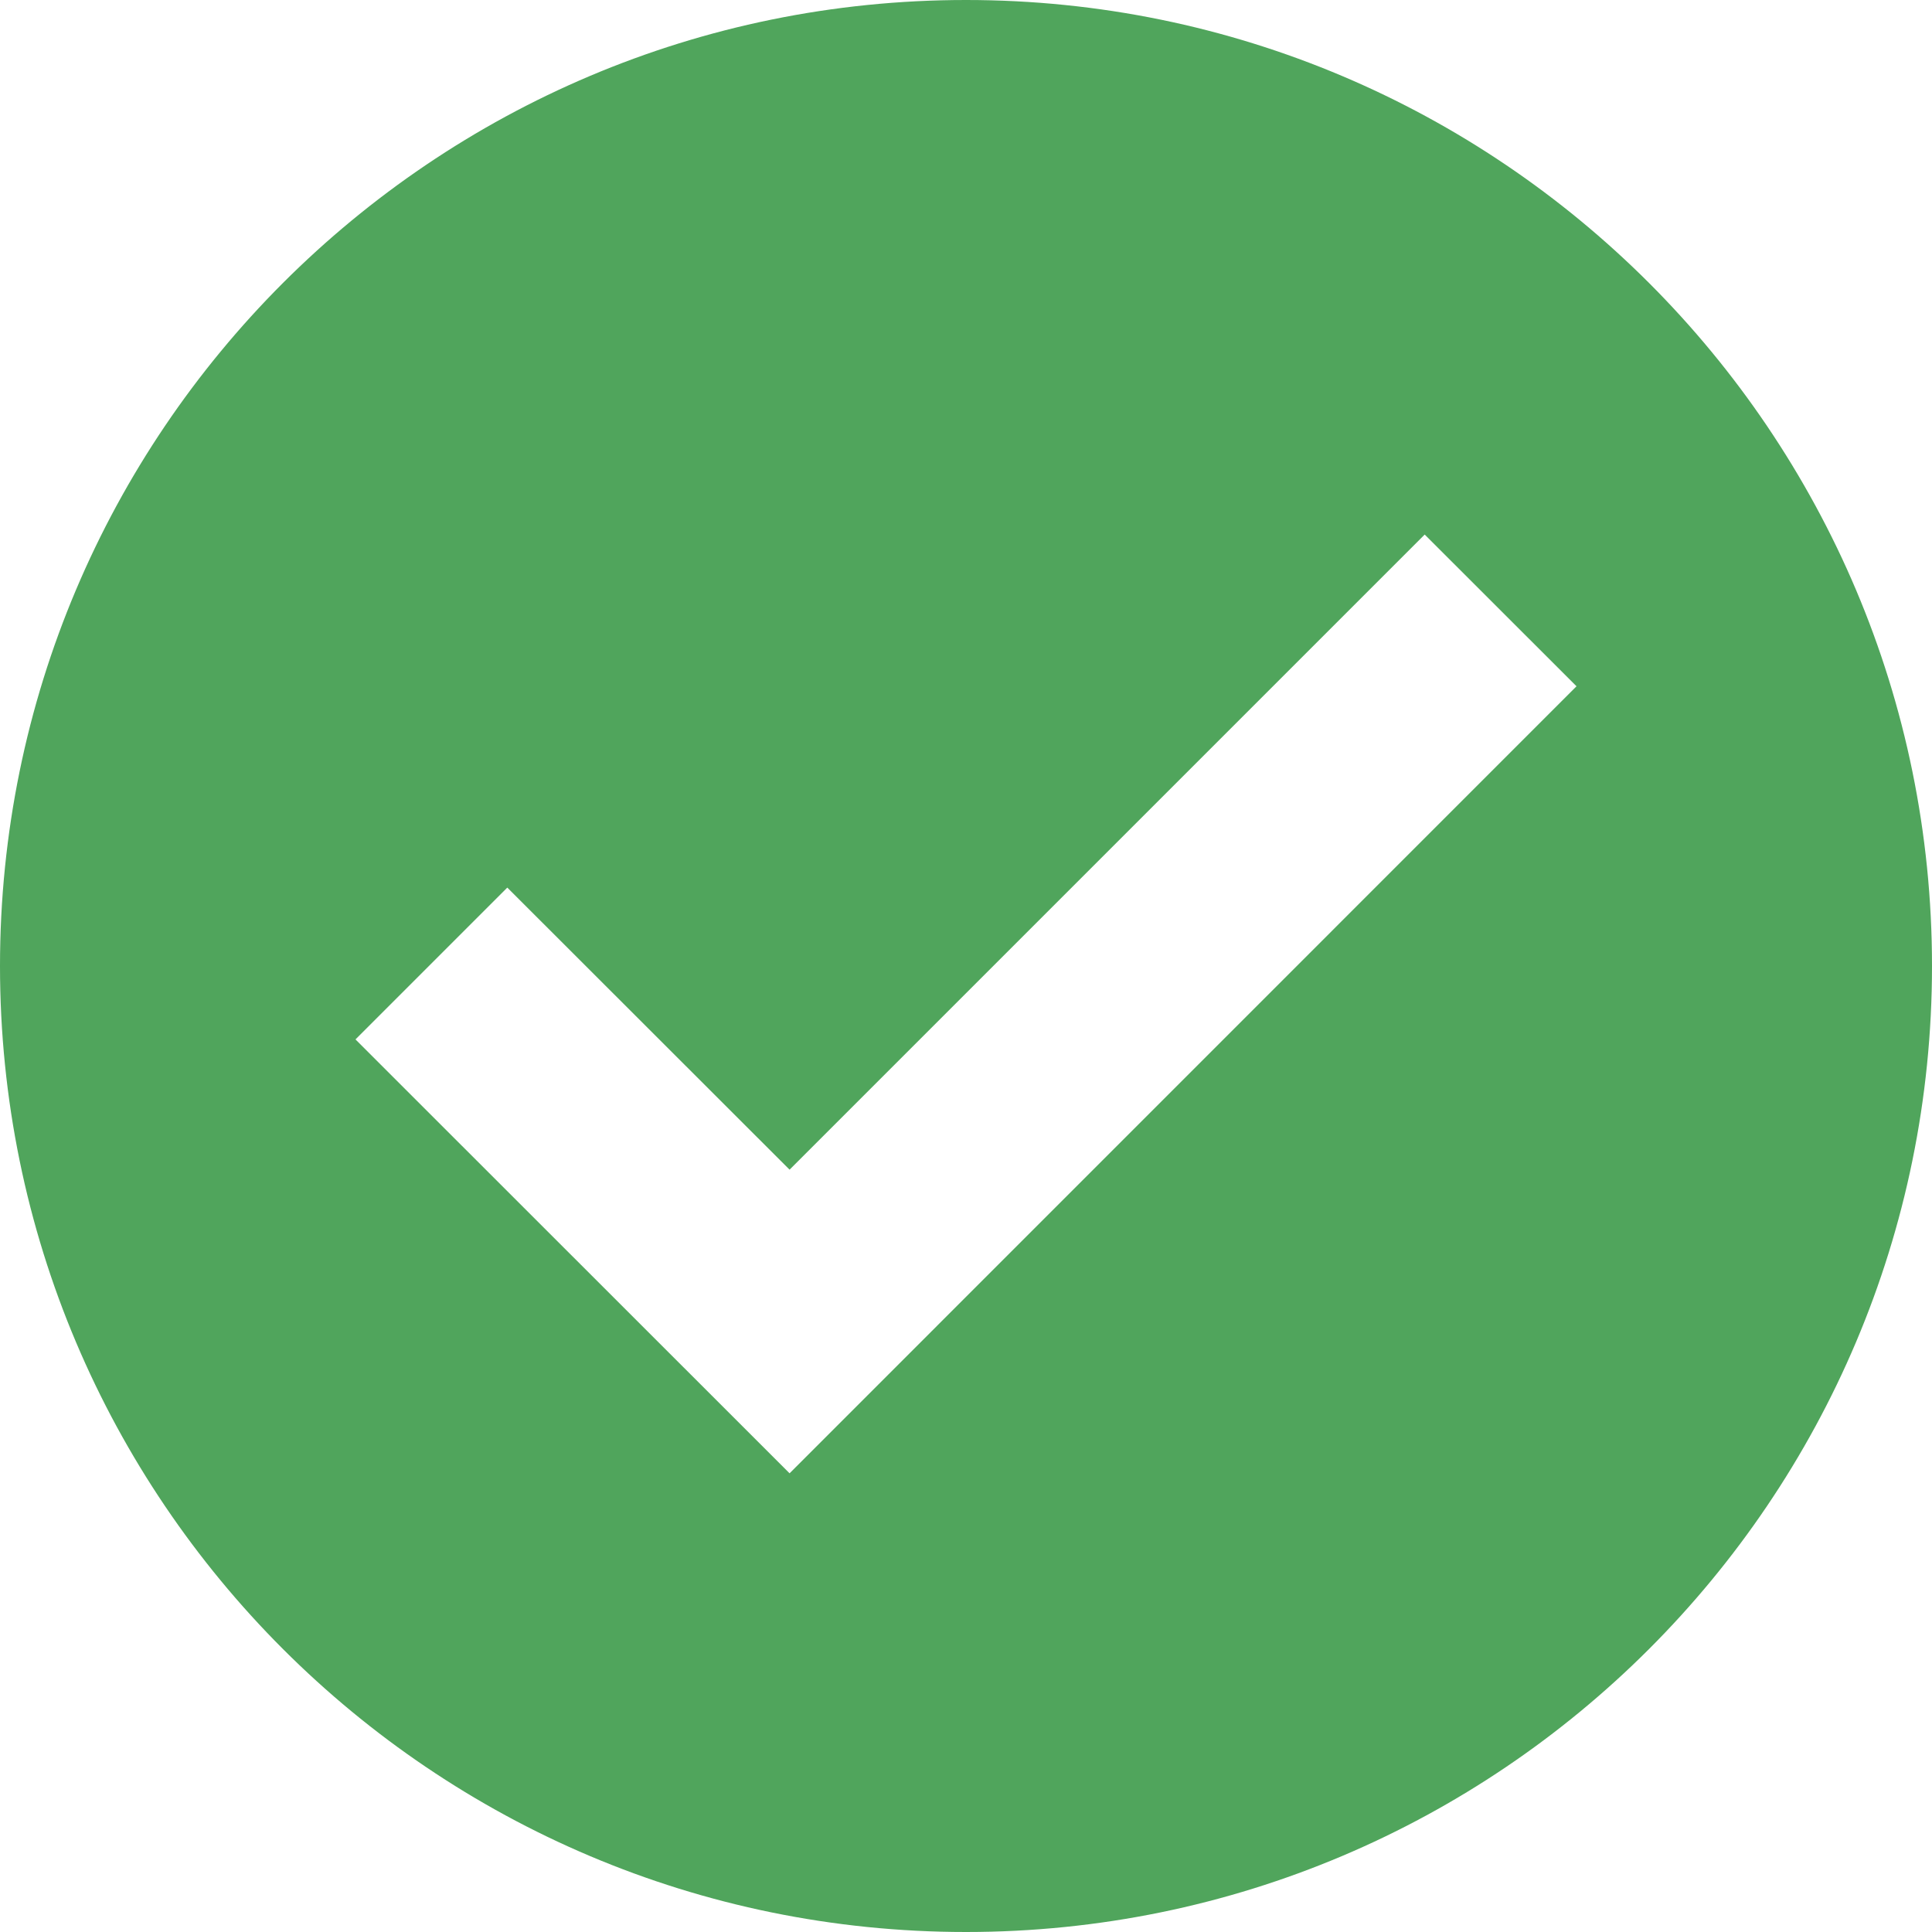 <svg width="19" height="19" viewBox="0 0 19 19" fill="none" xmlns="http://www.w3.org/2000/svg">
<path d="M9.5 0C4.254 0 0 4.254 0 9.5C0 14.746 4.254 19 9.5 19C14.746 19 19 14.746 19 9.5C19 4.254 14.746 0 9.5 0ZM7.765 14.489L3.496 10.222L4.989 8.729L7.765 11.503L14.011 5.257L15.504 6.749L7.765 14.489Z" fill="#50A55C"/>
</svg>
